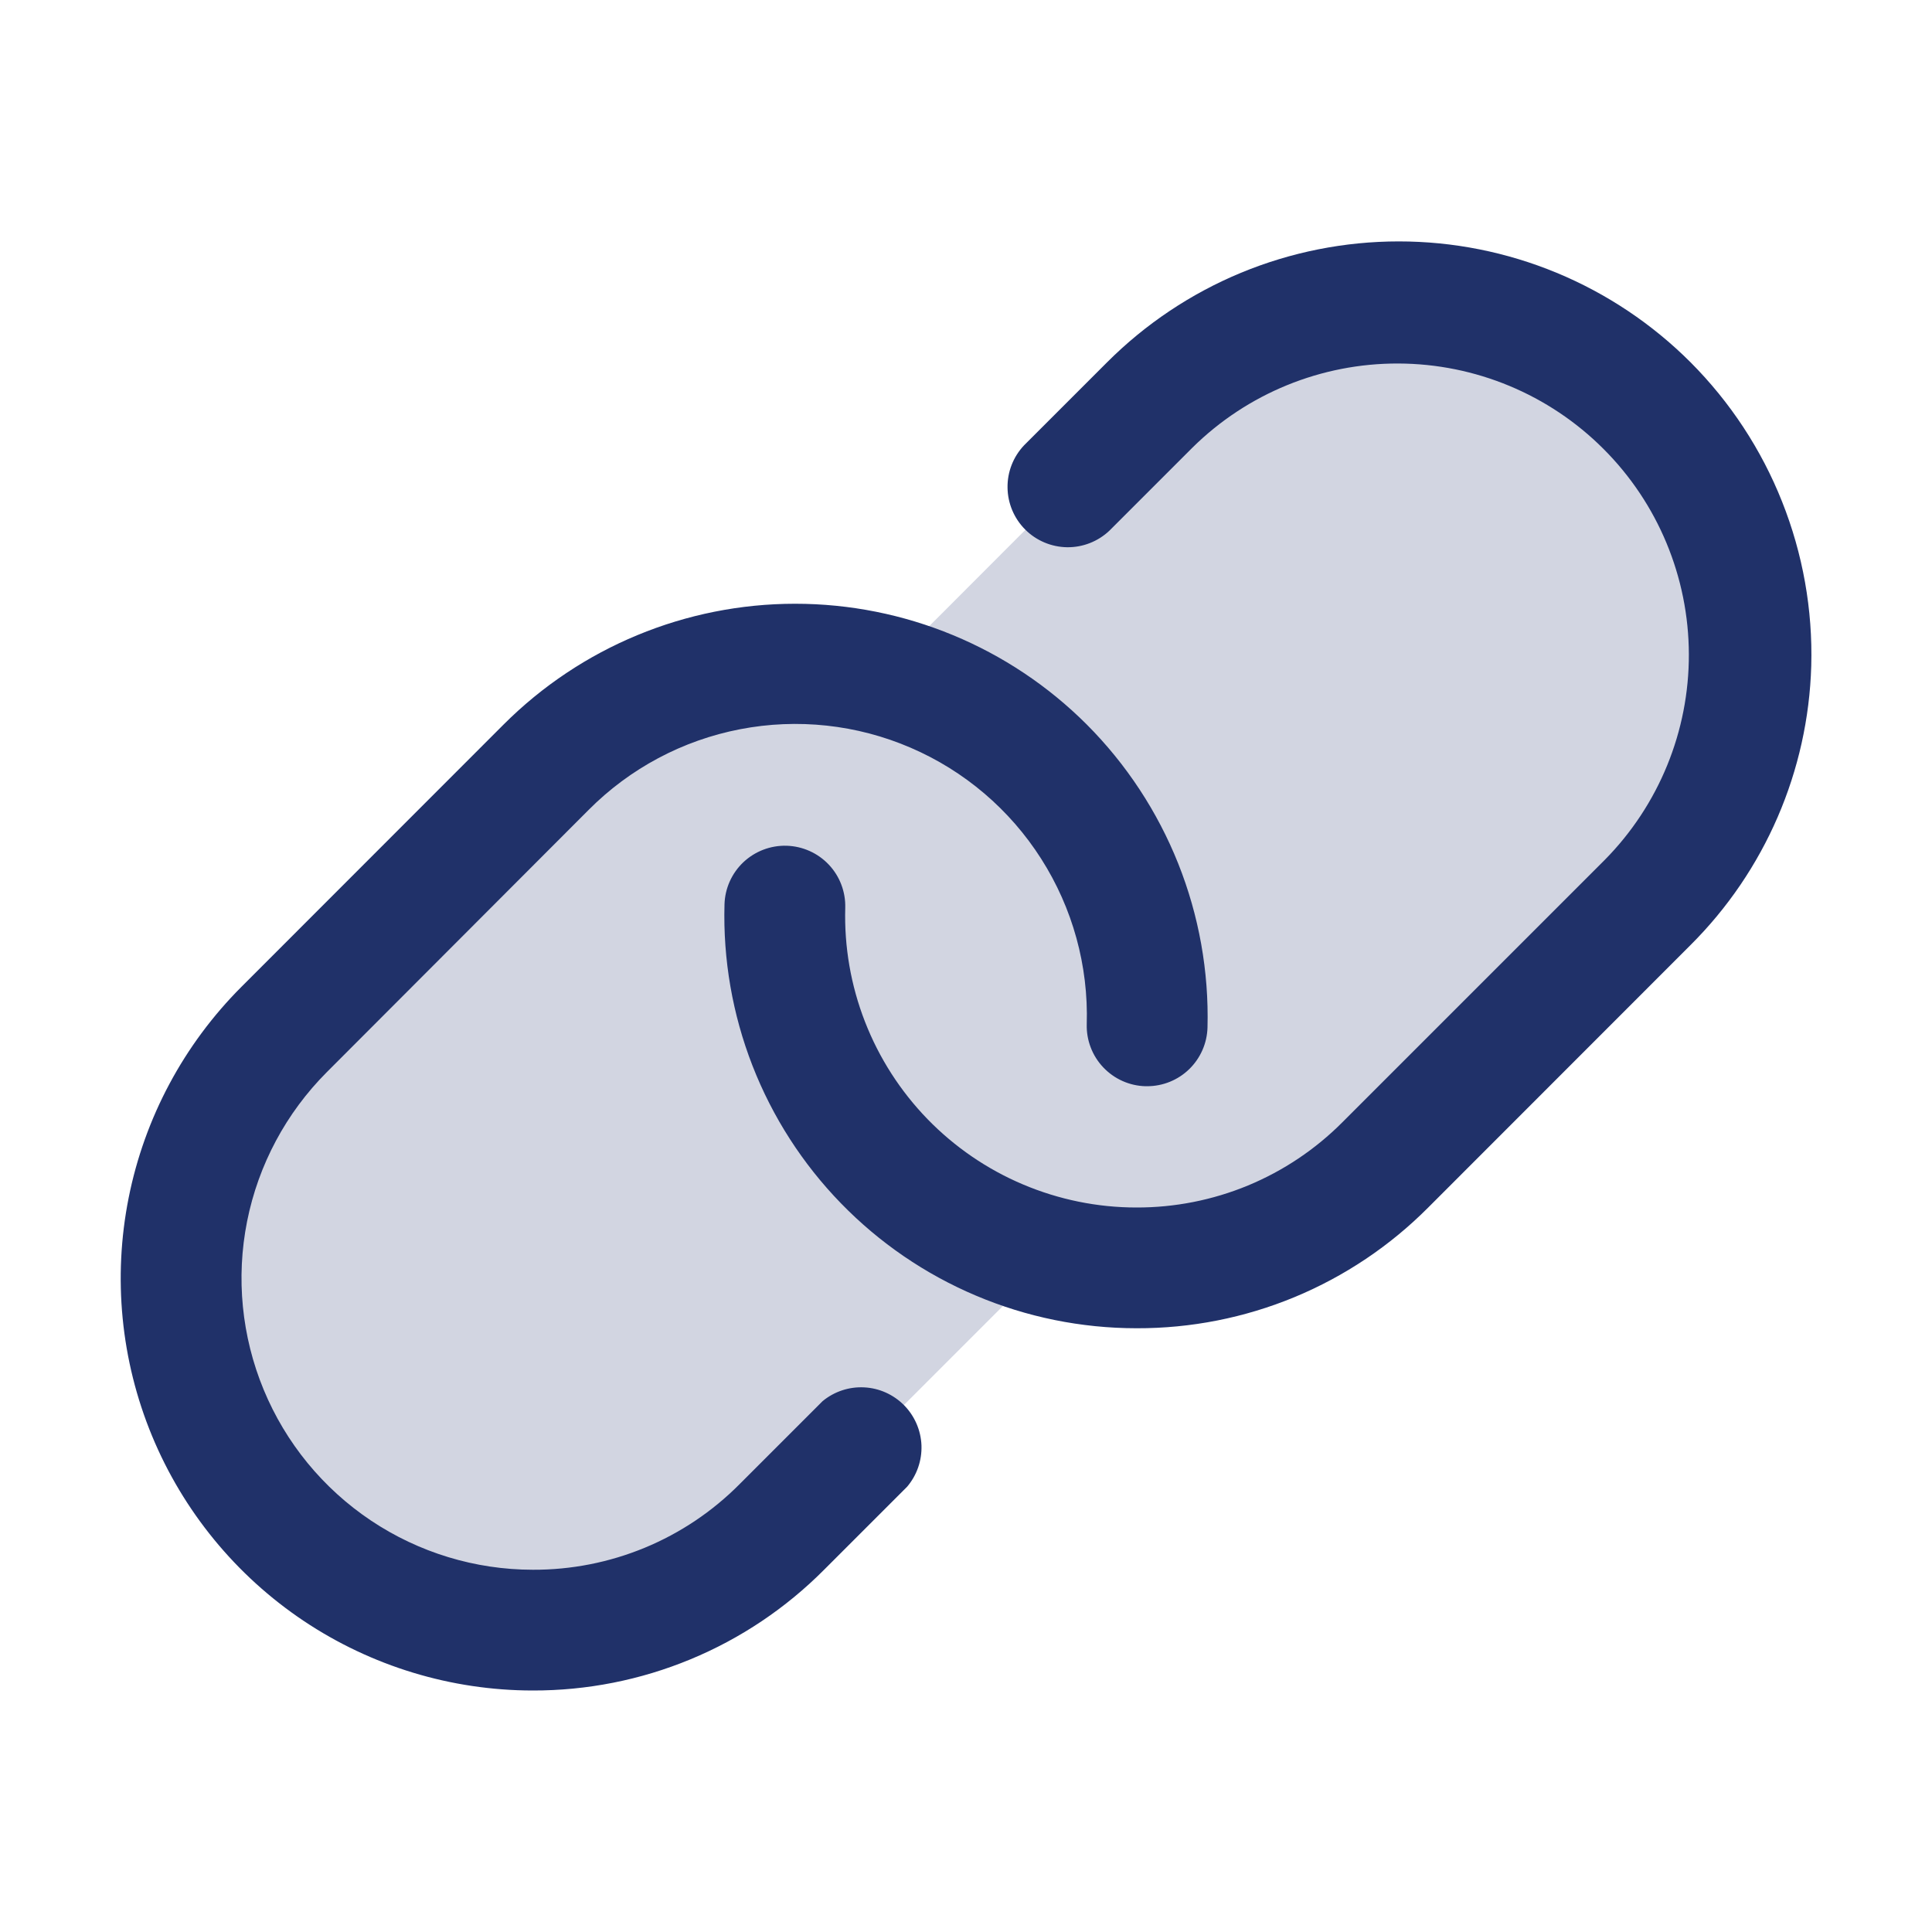 <svg width="40" height="40" viewBox="0 0 40 40" fill="none" xmlns="http://www.w3.org/2000/svg">
<path opacity="0.2" d="M34.116 18.688L28.688 24.116C27.798 25.006 26.692 25.651 25.479 25.987C24.265 26.323 22.985 26.338 21.764 26.031C21.716 26.084 21.667 26.136 21.616 26.188L16.188 31.616C15.514 32.306 14.71 32.855 13.823 33.232C12.935 33.609 11.982 33.806 11.018 33.812C10.054 33.818 9.098 33.632 8.206 33.266C7.314 32.9 6.504 32.36 5.822 31.678C5.14 30.996 4.601 30.186 4.234 29.294C3.868 28.402 3.682 27.446 3.688 26.482C3.694 25.518 3.891 24.565 4.268 23.677C4.645 22.79 5.194 21.986 5.884 21.312L11.312 15.884C12.202 14.994 13.308 14.349 14.521 14.013C15.735 13.678 17.015 13.662 18.236 13.969C18.284 13.916 18.333 13.864 18.392 13.812L23.812 8.384C25.184 7.045 27.029 6.301 28.946 6.312C30.863 6.324 32.698 7.09 34.054 8.446C35.41 9.802 36.176 11.637 36.188 13.554C36.199 15.471 35.455 17.316 34.116 18.688Z" fill="#203169"/>
<path d="M37.5 13.786C37.437 15.962 36.542 18.031 35 19.567L29.57 25C28.779 25.795 27.839 26.425 26.803 26.855C25.767 27.284 24.656 27.503 23.534 27.5H23.527C22.386 27.499 21.257 27.27 20.207 26.825C19.156 26.381 18.206 25.731 17.411 24.913C16.616 24.095 15.993 23.126 15.579 22.063C15.165 21 14.968 19.865 15 18.725C15.009 18.393 15.15 18.079 15.391 17.851C15.632 17.624 15.954 17.501 16.285 17.51C16.617 17.52 16.931 17.66 17.159 17.901C17.387 18.142 17.509 18.464 17.5 18.795C17.477 19.601 17.616 20.404 17.909 21.155C18.202 21.907 18.642 22.592 19.204 23.171C19.766 23.749 20.438 24.209 21.181 24.523C21.924 24.837 22.722 25 23.528 25C24.321 25.002 25.106 24.847 25.839 24.544C26.571 24.24 27.236 23.795 27.795 23.233L33.225 17.803C34.345 16.669 34.971 15.137 34.966 13.543C34.961 11.949 34.326 10.421 33.198 9.294C32.071 8.166 30.544 7.531 28.949 7.526C27.355 7.521 25.823 8.147 24.689 9.267L22.97 10.986C22.734 11.21 22.419 11.334 22.093 11.33C21.767 11.325 21.456 11.194 21.226 10.964C20.995 10.733 20.864 10.422 20.86 10.096C20.855 9.77 20.979 9.455 21.203 9.219L22.922 7.5C23.715 6.707 24.656 6.078 25.692 5.648C26.729 5.219 27.839 4.998 28.961 4.998C30.083 4.998 31.193 5.219 32.229 5.648C33.266 6.078 34.207 6.707 35 7.5C35.821 8.323 36.467 9.305 36.896 10.386C37.326 11.467 37.532 12.623 37.5 13.786ZM17.031 29.009L15.312 30.728C14.752 31.292 14.085 31.74 13.35 32.044C12.615 32.348 11.827 32.503 11.031 32.5C9.838 32.499 8.672 32.144 7.68 31.481C6.688 30.817 5.915 29.875 5.459 28.772C5.003 27.67 4.883 26.456 5.116 25.286C5.349 24.116 5.924 23.041 6.767 22.197L12.188 16.767C13.041 15.909 14.133 15.327 15.322 15.098C16.51 14.868 17.741 15.001 18.852 15.48C19.965 15.958 20.907 16.76 21.557 17.781C22.208 18.802 22.536 19.995 22.5 21.205C22.495 21.369 22.523 21.532 22.582 21.686C22.64 21.839 22.729 21.98 22.842 22.099C22.955 22.218 23.09 22.314 23.24 22.381C23.39 22.448 23.552 22.485 23.716 22.489H23.75C24.076 22.489 24.389 22.362 24.622 22.135C24.855 21.908 24.991 21.599 25 21.273C25.03 20.113 24.824 18.959 24.394 17.88C23.964 16.802 23.32 15.822 22.5 15C20.899 13.399 18.727 12.5 16.463 12.5C14.199 12.5 12.028 13.399 10.427 15L5 20.43C3.807 21.623 2.994 23.142 2.664 24.797C2.334 26.452 2.502 28.168 3.147 29.727C3.792 31.286 4.884 32.619 6.286 33.558C7.689 34.496 9.338 34.998 11.025 35C12.147 35.003 13.258 34.784 14.294 34.355C15.331 33.926 16.271 33.295 17.062 32.5L18.781 30.781C18.983 30.543 19.089 30.238 19.078 29.925C19.066 29.613 18.937 29.316 18.718 29.094C18.498 28.872 18.203 28.739 17.891 28.724C17.579 28.708 17.272 28.81 17.031 29.009Z" fill="#203169"/>
</svg>
